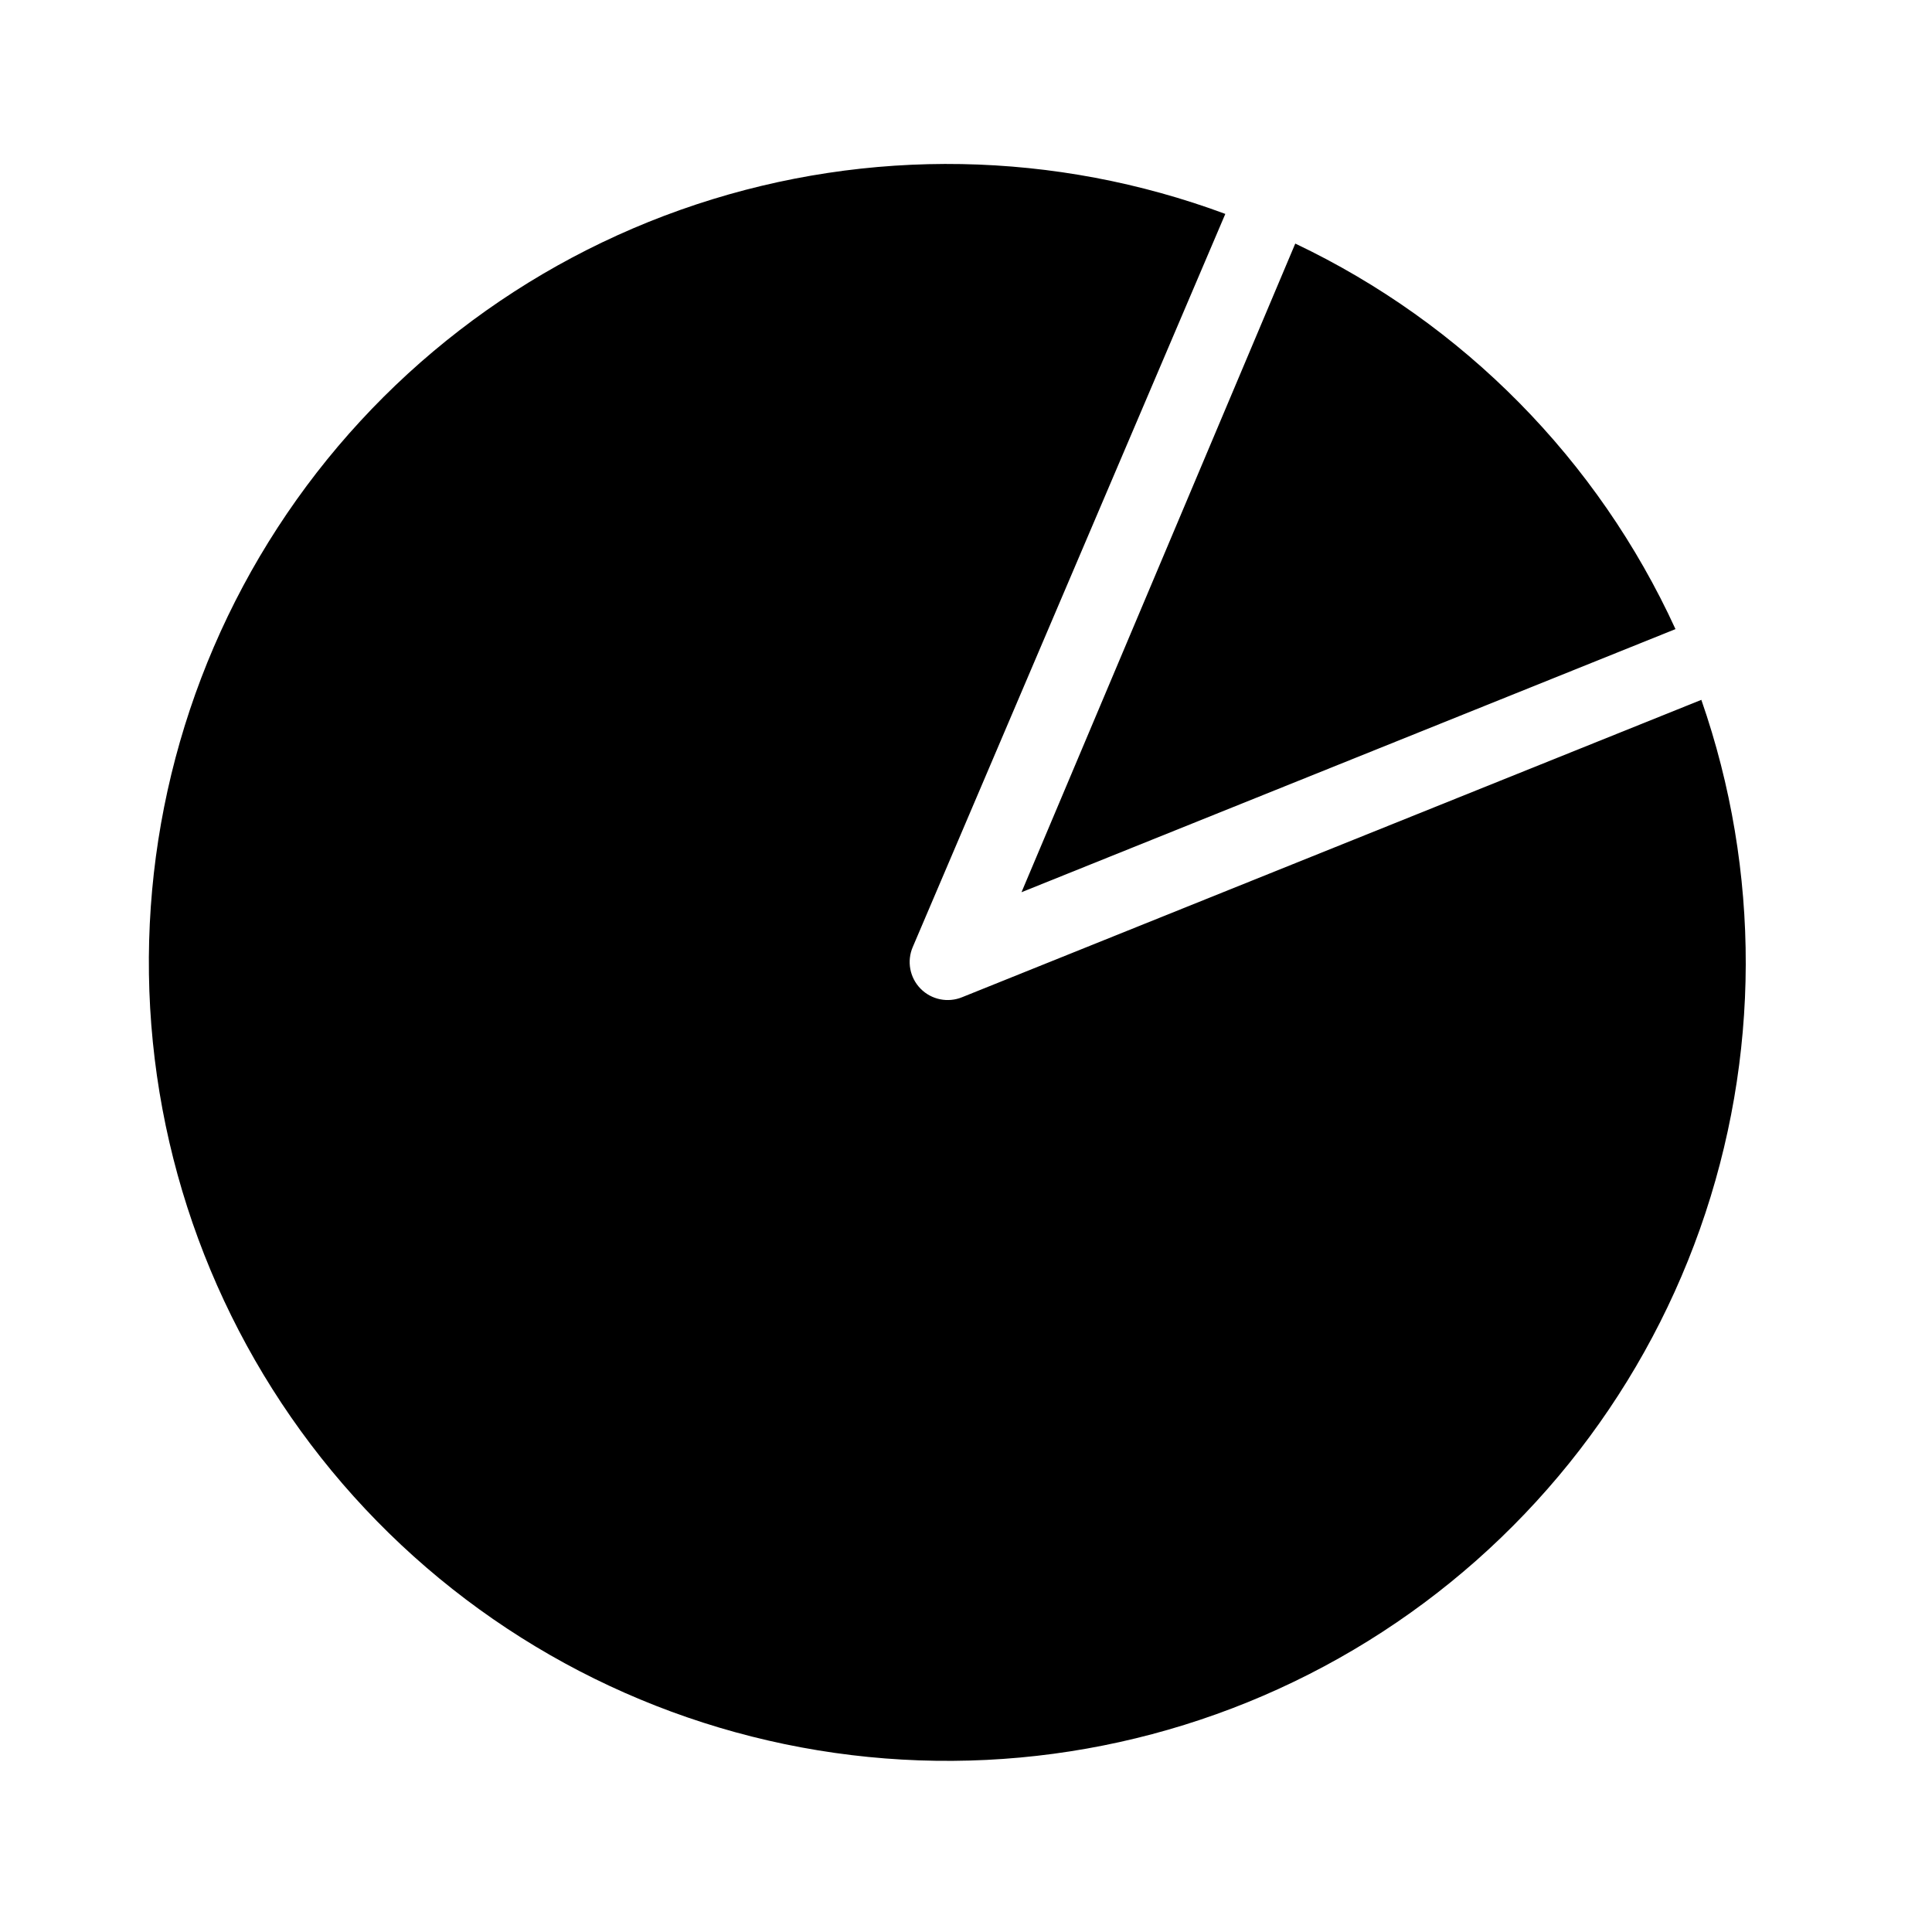 <?xml version="1.0" encoding="UTF-8"?>
<!-- Uploaded to: ICON Repo, www.svgrepo.com, Generator: ICON Repo Mixer Tools -->
<svg fill="#000000" width="800px" height="800px" version="1.1" viewBox="144 144 512 512" xmlns="http://www.w3.org/2000/svg">
 <path d="m487.26 208.55c44.543 21.168 80.215 57.34 100.76 102.17l-173.31 69.727zm-88.266 199.71c-3.789 1.562-8.148 0.676-11.027-2.242-2.875-2.922-3.695-7.293-2.074-11.059l82.828-194.27c-45.086-16.746-94.531-17.633-140.19-2.516-45.656 15.117-84.801 45.34-110.98 85.684-26.184 40.344-37.84 88.402-33.051 136.26 4.789 47.859 25.738 92.656 59.395 127.01 33.656 34.355 78.016 56.223 125.76 61.992 47.75 5.773 96.039-4.894 136.91-30.242 40.871-25.348 71.891-63.863 87.945-109.2 16.051-45.336 16.18-94.789 0.363-140.21z"/>
</svg>